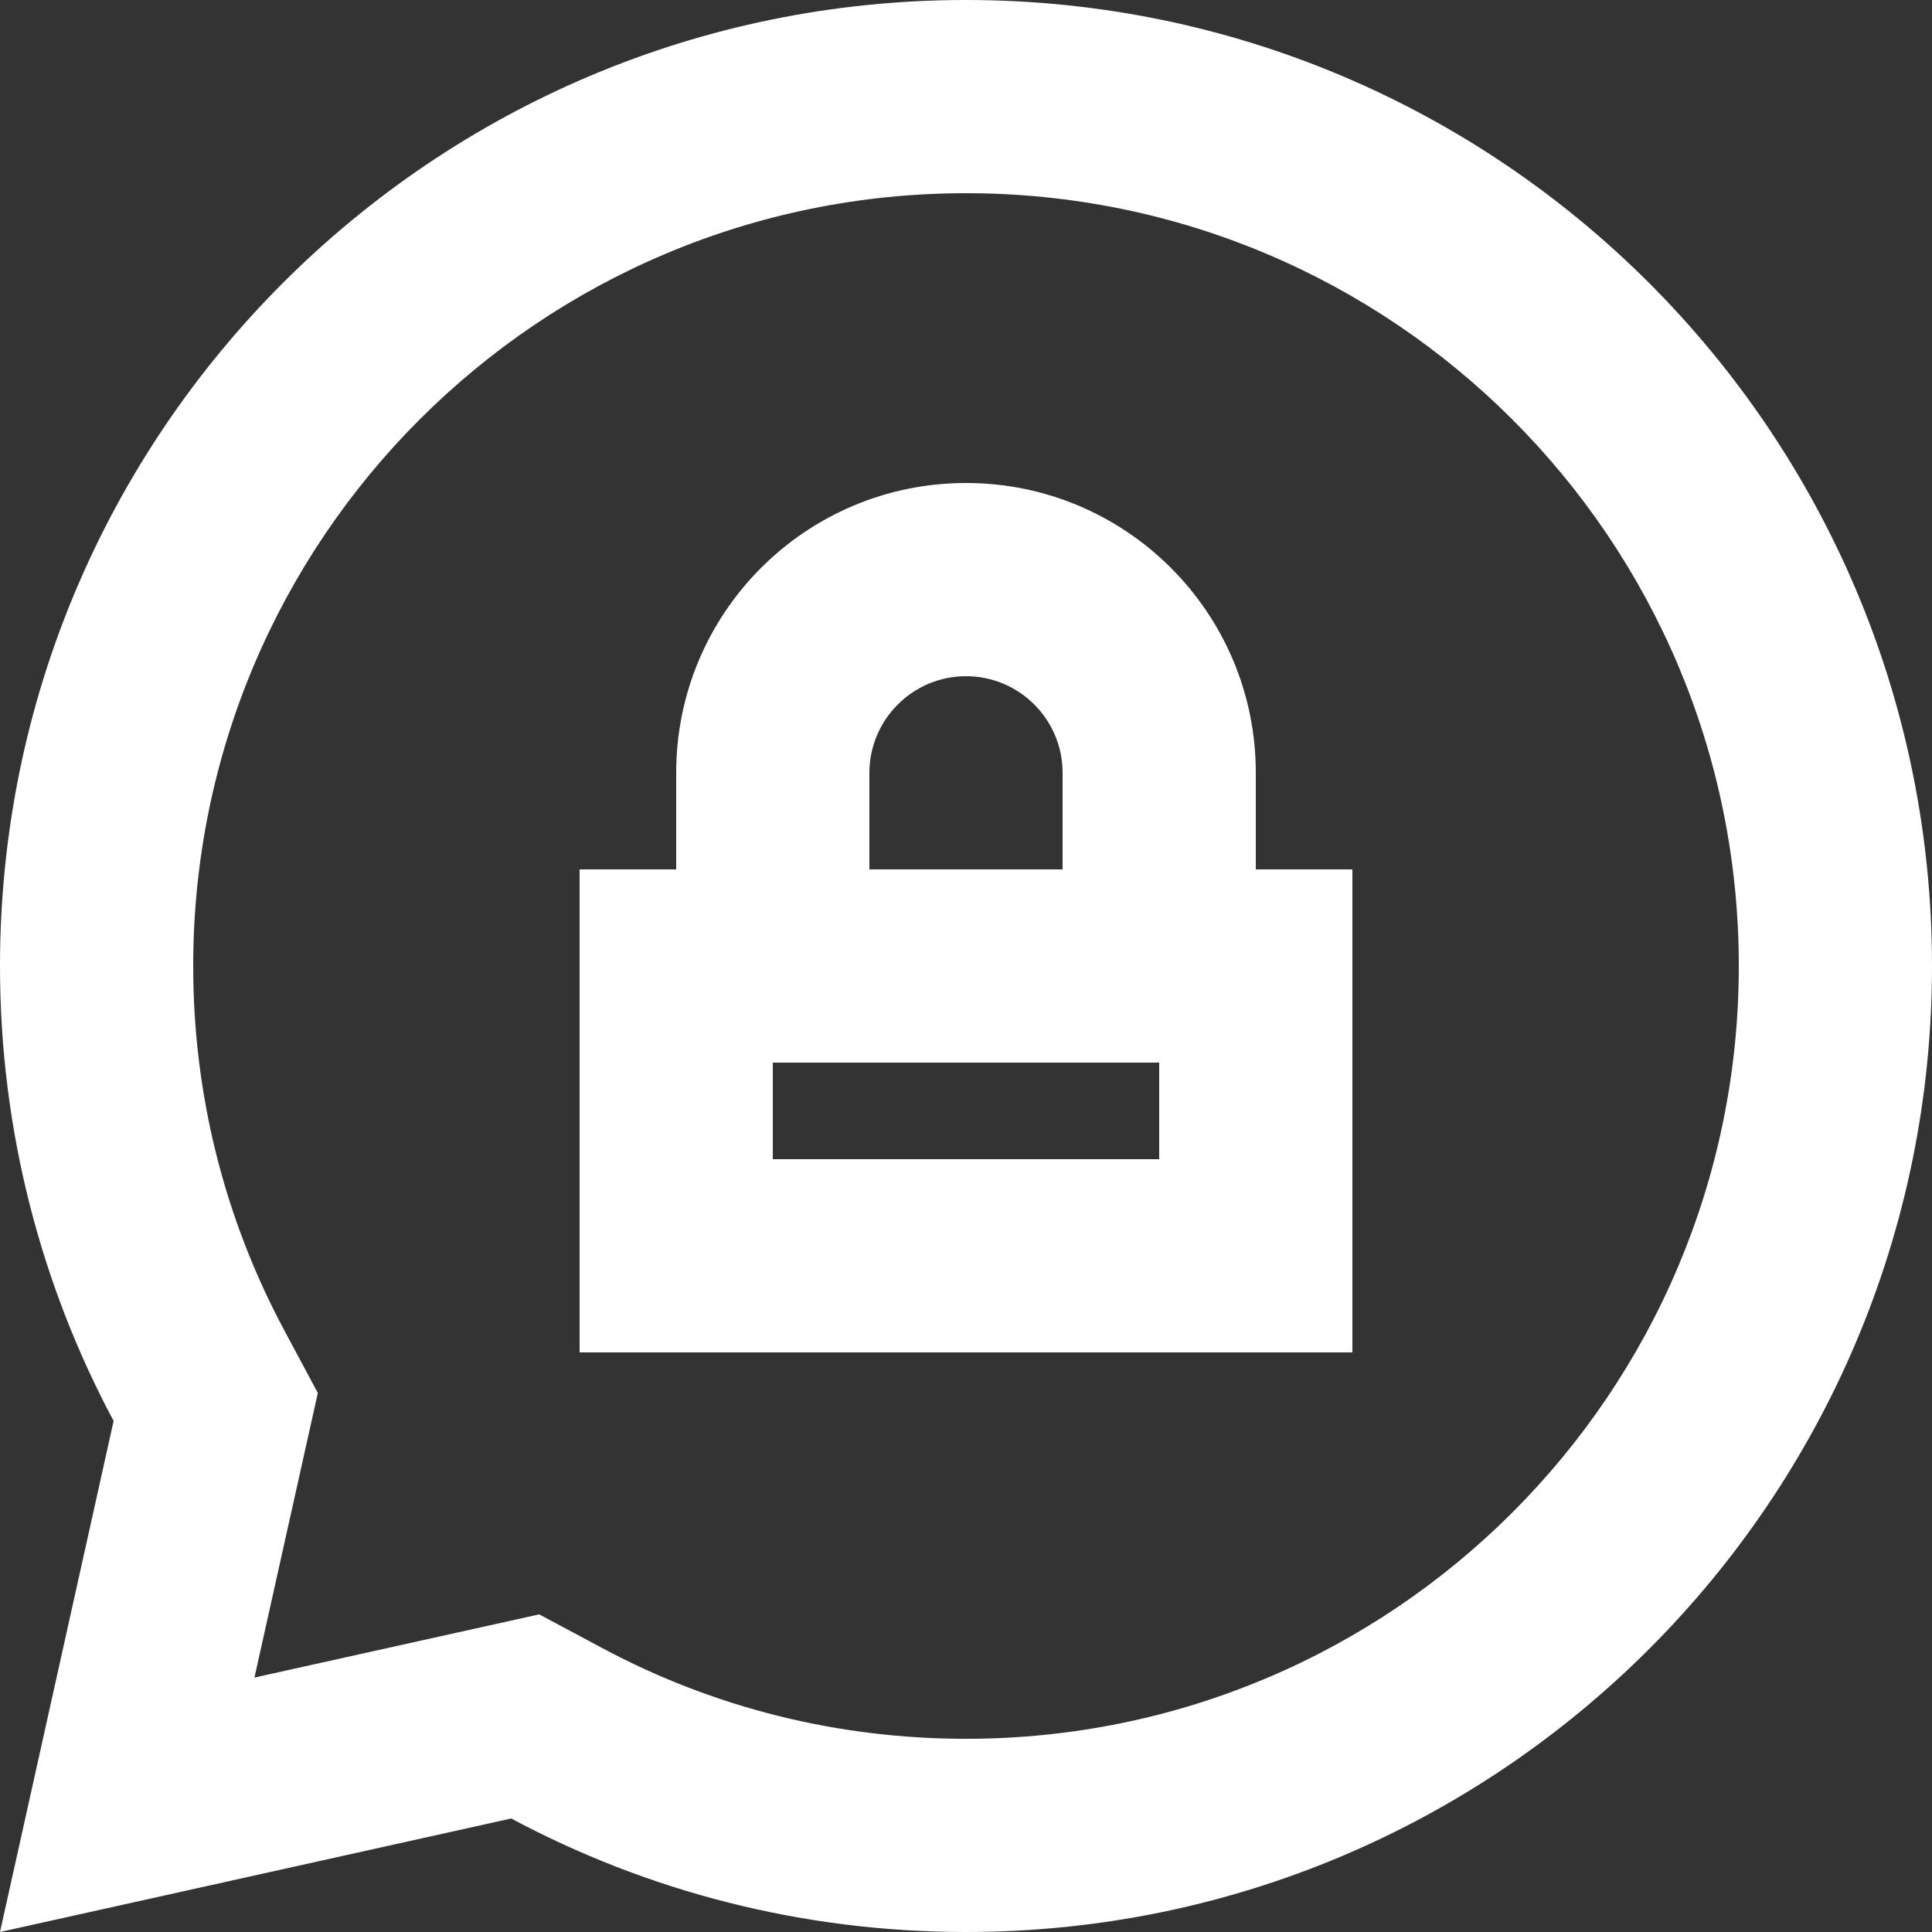 <svg viewBox="0 0 57 57" fill="none" xmlns="http://www.w3.org/2000/svg">
<rect x="0" y="0" width="57" height="57" fill="#333333" stroke="none"/>
<path d="M28.5 0C44.24 0 57 12.759 57 28.5C57 44.24 44.24 57 28.5 57C23.649 57 19.081 55.789 15.082 53.651L0 57L3.352 41.923C1.214 37.922 0 33.353 0 28.5C0 12.759 12.759 0 28.5 0ZM28.5 5.7C15.909 5.7 5.7 15.909 5.7 28.5C5.7 32.305 6.629 35.961 8.379 39.233L9.377 41.097L7.507 49.493L15.909 47.629L17.77 48.624C21.041 50.374 24.695 51.3 28.5 51.3C41.091 51.3 51.3 41.091 51.3 28.5C51.3 15.909 41.091 5.7 28.5 5.7ZM28.5 14.25C33.222 14.25 37.05 18.078 37.05 22.8V25.65H39.9V39.9H17.1V25.65H19.95V22.8C19.95 18.078 23.777 14.25 28.5 14.25ZM34.2 31.35H22.8V34.2H34.2V31.35ZM28.5 19.95C26.927 19.95 25.65 21.233 25.65 22.8V25.65H31.35V22.8C31.35 21.227 30.073 19.95 28.5 19.95Z" fill="#FFFFFF"/>
</svg>

